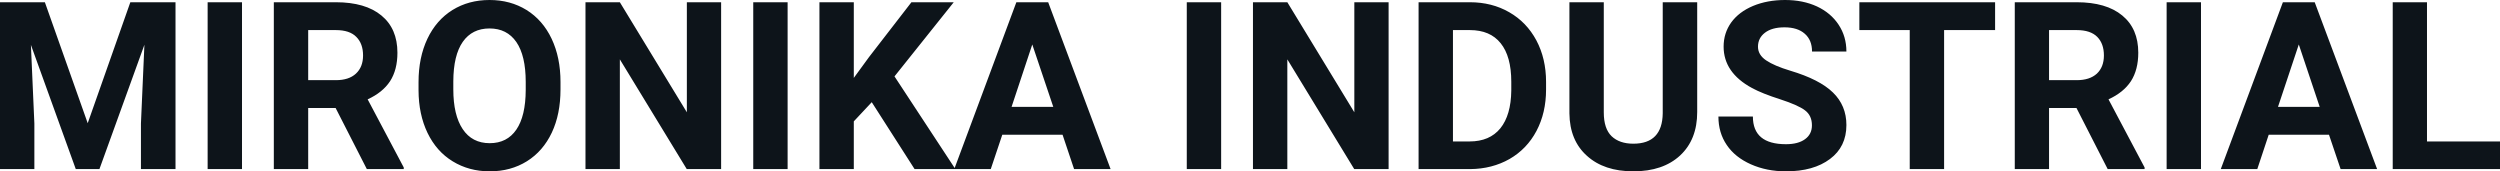<svg fill="#0d141a" viewBox="0 0 245.139 16.801" height="100%" width="100%" xmlns="http://www.w3.org/2000/svg"><path preserveAspectRatio="none" d="M0 0.22L4.40 0.22L8.60 12.08L12.78 0.22L17.21 0.22L17.21 16.58L13.82 16.58L13.82 12.11L14.16 4.39L9.75 16.58L7.43 16.58L3.03 4.40L3.37 12.11L3.37 16.58L0 16.58L0 0.22ZM23.73 0.22L23.73 16.58L20.36 16.58L20.36 0.22L23.73 0.22ZM35.97 16.58L32.91 10.59L30.22 10.59L30.22 16.58L26.85 16.58L26.85 0.22L32.93 0.22Q35.83 0.22 37.40 1.52Q38.97 2.81 38.97 5.17L38.97 5.17Q38.97 6.84 38.25 7.96Q37.52 9.07 36.05 9.74L36.05 9.74L39.59 16.42L39.59 16.58L35.97 16.58ZM30.22 2.95L30.22 7.86L32.94 7.86Q34.21 7.86 34.90 7.22Q35.60 6.57 35.60 5.44L35.60 5.44Q35.60 4.28 34.94 3.62Q34.29 2.95 32.93 2.95L32.93 2.95L30.22 2.95ZM54.96 8.04L54.96 8.77Q54.96 11.19 54.11 13.00Q53.25 14.82 51.67 15.81Q50.08 16.80 48.02 16.80L48.02 16.80Q45.99 16.80 44.39 15.82Q42.80 14.85 41.92 13.03Q41.05 11.22 41.04 8.86L41.04 8.86L41.04 8.05Q41.04 5.64 41.91 3.80Q42.78 1.97 44.37 0.98Q45.96 0 48.00 0Q50.04 0 51.63 0.98Q53.22 1.97 54.09 3.80Q54.96 5.64 54.96 8.04L54.96 8.04ZM51.55 8.83L51.55 8.03Q51.55 5.46 50.63 4.12Q49.71 2.79 48.00 2.79L48.00 2.79Q46.30 2.79 45.38 4.10Q44.46 5.42 44.45 7.97L44.45 7.97L44.45 8.77Q44.45 11.28 45.37 12.66Q46.29 14.04 48.02 14.04L48.02 14.04Q49.72 14.04 50.63 12.71Q51.54 11.38 51.55 8.83L51.55 8.83ZM70.71 0.22L70.71 16.58L67.34 16.58L60.78 5.82L60.78 16.58L57.41 16.58L57.41 0.22L60.78 0.22L67.35 11.01L67.35 0.22L70.71 0.22ZM77.23 0.22L77.23 16.58L73.86 16.58L73.86 0.22L77.23 0.22ZM89.68 16.58L85.48 10.02L83.72 11.90L83.72 16.58L80.35 16.58L80.35 0.22L83.72 0.22L83.72 7.64L85.21 5.60L89.37 0.22L93.52 0.22L87.71 7.49L93.68 16.58L89.68 16.58ZM105.32 16.58L104.19 13.21L98.28 13.21L97.15 16.58L93.57 16.58L99.66 0.22L102.78 0.22L108.90 16.58L105.32 16.58ZM101.22 4.36L99.19 10.48L103.28 10.48L101.22 4.36ZM119.74 0.22L119.74 16.58L116.37 16.58L116.37 0.22L119.74 0.22ZM136.16 0.22L136.16 16.58L132.79 16.58L126.23 5.82L126.23 16.58L122.86 16.58L122.86 0.22L126.23 0.22L132.80 11.01L132.80 0.22L136.16 0.22ZM144.17 16.58L139.10 16.58L139.10 0.22L144.13 0.22Q146.29 0.22 147.99 1.20Q149.69 2.17 150.65 3.96Q151.60 5.75 151.60 8.03L151.60 8.03L151.60 8.78Q151.60 11.06 150.66 12.84Q149.72 14.61 148.02 15.59Q146.31 16.56 144.17 16.58L144.17 16.58ZM144.13 2.95L142.47 2.95L142.47 13.87L144.10 13.87Q146.07 13.87 147.12 12.58Q148.16 11.29 148.19 8.88L148.19 8.88L148.19 8.02Q148.19 5.53 147.15 4.24Q146.12 2.95 144.13 2.95L144.13 2.95ZM163.04 0.22L166.42 0.22L166.42 10.99Q166.42 13.68 164.75 15.24Q163.07 16.80 160.16 16.80L160.16 16.80Q157.29 16.80 155.61 15.28Q153.92 13.77 153.89 11.12L153.89 11.12L153.89 0.22L157.26 0.22L157.26 11.02Q157.26 12.62 158.03 13.36Q158.80 14.09 160.16 14.09L160.16 14.09Q163.00 14.09 163.04 11.11L163.04 11.11L163.04 0.22ZM177.67 12.29L177.67 12.29Q177.67 11.33 176.99 10.82Q176.32 10.31 174.57 9.74Q172.81 9.18 171.79 8.63L171.79 8.63Q169.01 7.12 169.01 4.57L169.01 4.57Q169.01 3.25 169.75 2.21Q170.50 1.17 171.90 0.58Q173.30 0 175.04 0L175.04 0Q176.79 0 178.16 0.63Q179.53 1.27 180.29 2.43Q181.05 3.58 181.05 5.05L181.05 5.05L177.68 5.05Q177.68 3.93 176.97 3.31Q176.26 2.68 174.98 2.68L174.98 2.68Q173.75 2.68 173.06 3.21Q172.38 3.73 172.38 4.58L172.38 4.58Q172.38 5.38 173.18 5.92Q173.98 6.46 175.54 6.93L175.54 6.93Q178.42 7.79 179.73 9.07Q181.05 10.35 181.05 12.26L181.05 12.26Q181.05 14.39 179.44 15.59Q177.83 16.80 175.12 16.80L175.12 16.80Q173.23 16.80 171.68 16.11Q170.13 15.42 169.32 14.22Q168.50 13.02 168.50 11.43L168.50 11.43L171.88 11.43Q171.88 14.14 175.12 14.14L175.12 14.14Q176.32 14.14 176.99 13.65Q177.67 13.16 177.67 12.29ZM195.63 0.22L195.63 2.95L190.63 2.95L190.63 16.58L187.26 16.58L187.26 2.95L182.32 2.95L182.32 0.22L195.63 0.22ZM206.67 16.58L203.61 10.59L200.92 10.59L200.92 16.58L197.56 16.58L197.56 0.22L203.63 0.22Q206.53 0.22 208.10 1.52Q209.67 2.81 209.67 5.17L209.67 5.17Q209.67 6.84 208.95 7.96Q208.22 9.07 206.75 9.74L206.75 9.74L210.29 16.42L210.29 16.58L206.67 16.58ZM200.92 2.95L200.92 7.86L203.64 7.86Q204.91 7.86 205.61 7.22Q206.30 6.57 206.30 5.44L206.30 5.44Q206.30 4.28 205.65 3.62Q204.99 2.95 203.63 2.95L203.63 2.95L200.92 2.95ZM215.82 0.22L215.82 16.58L212.45 16.58L212.45 0.22L215.82 0.22ZM229.51 16.58L228.37 13.21L222.46 13.21L221.34 16.58L217.76 16.58L223.85 0.22L226.97 0.22L233.09 16.58L229.51 16.58ZM225.41 4.36L223.37 10.48L227.46 10.48L225.41 4.36ZM237.98 0.22L237.98 13.87L245.14 13.87L245.14 16.58L234.62 16.58L234.62 0.22L237.98 0.22Z"></path></svg>